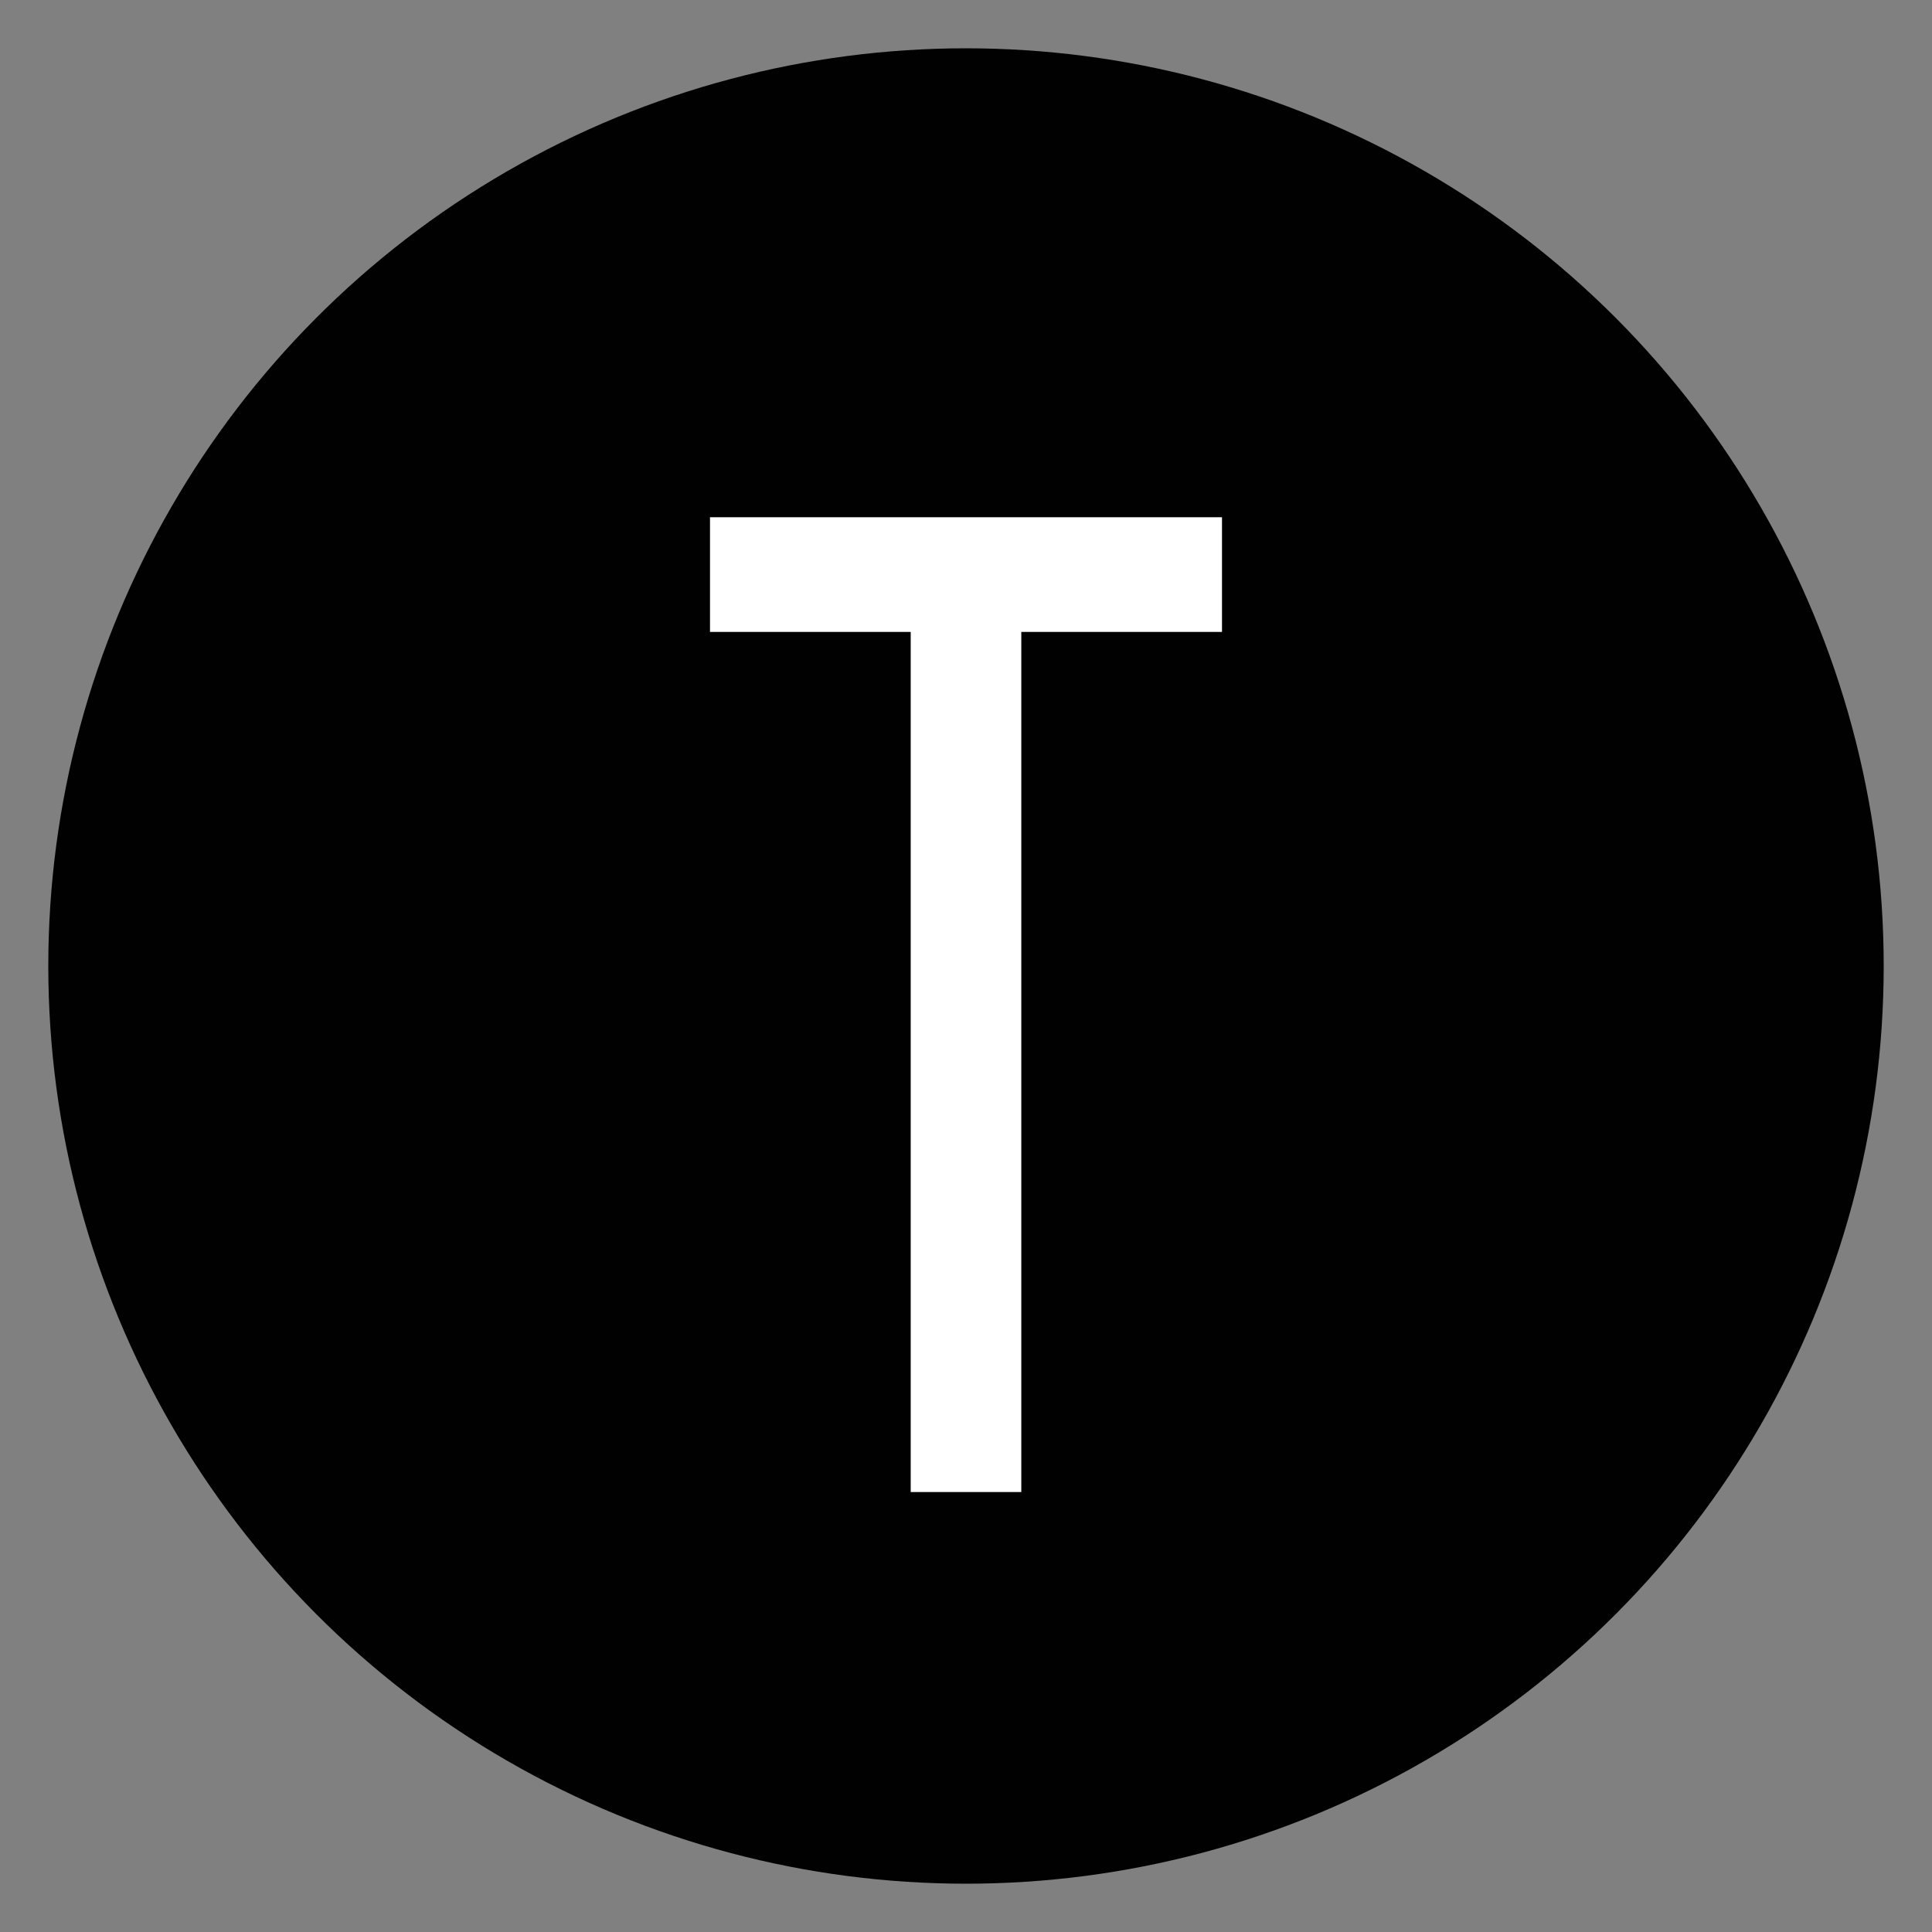 <?xml version="1.0" encoding="utf-8"?>
<!-- Generator: Adobe Illustrator 17.0.0, SVG Export Plug-In . SVG Version: 6.00 Build 0)  -->
<!DOCTYPE svg PUBLIC "-//W3C//DTD SVG 1.1//EN" "http://www.w3.org/Graphics/SVG/1.1/DTD/svg11.dtd">
<svg version="1.1" id="Layer_1" xmlns="http://www.w3.org/2000/svg" xmlns:xlink="http://www.w3.org/1999/xlink" x="0px" y="0px"
	 width="200px" height="200px" viewBox="0 0 200 200" enable-background="new 0 0 200 200" xml:space="preserve">
<rect x="0" y="0" width="200" height="200" fill="#808080" stroke="none"/>
<circle fill="#010101" cx="100" cy="100" r="95"/>
<polygon fill="#FFFFFF" points="126.5,53.544 105.724,53.544 94.276,53.544 73.5,53.544 73.5,65.416 94.276,65.416 94.276,154.456 
	105.724,154.456 105.724,65.416 126.5,65.416 "/>
</svg>
